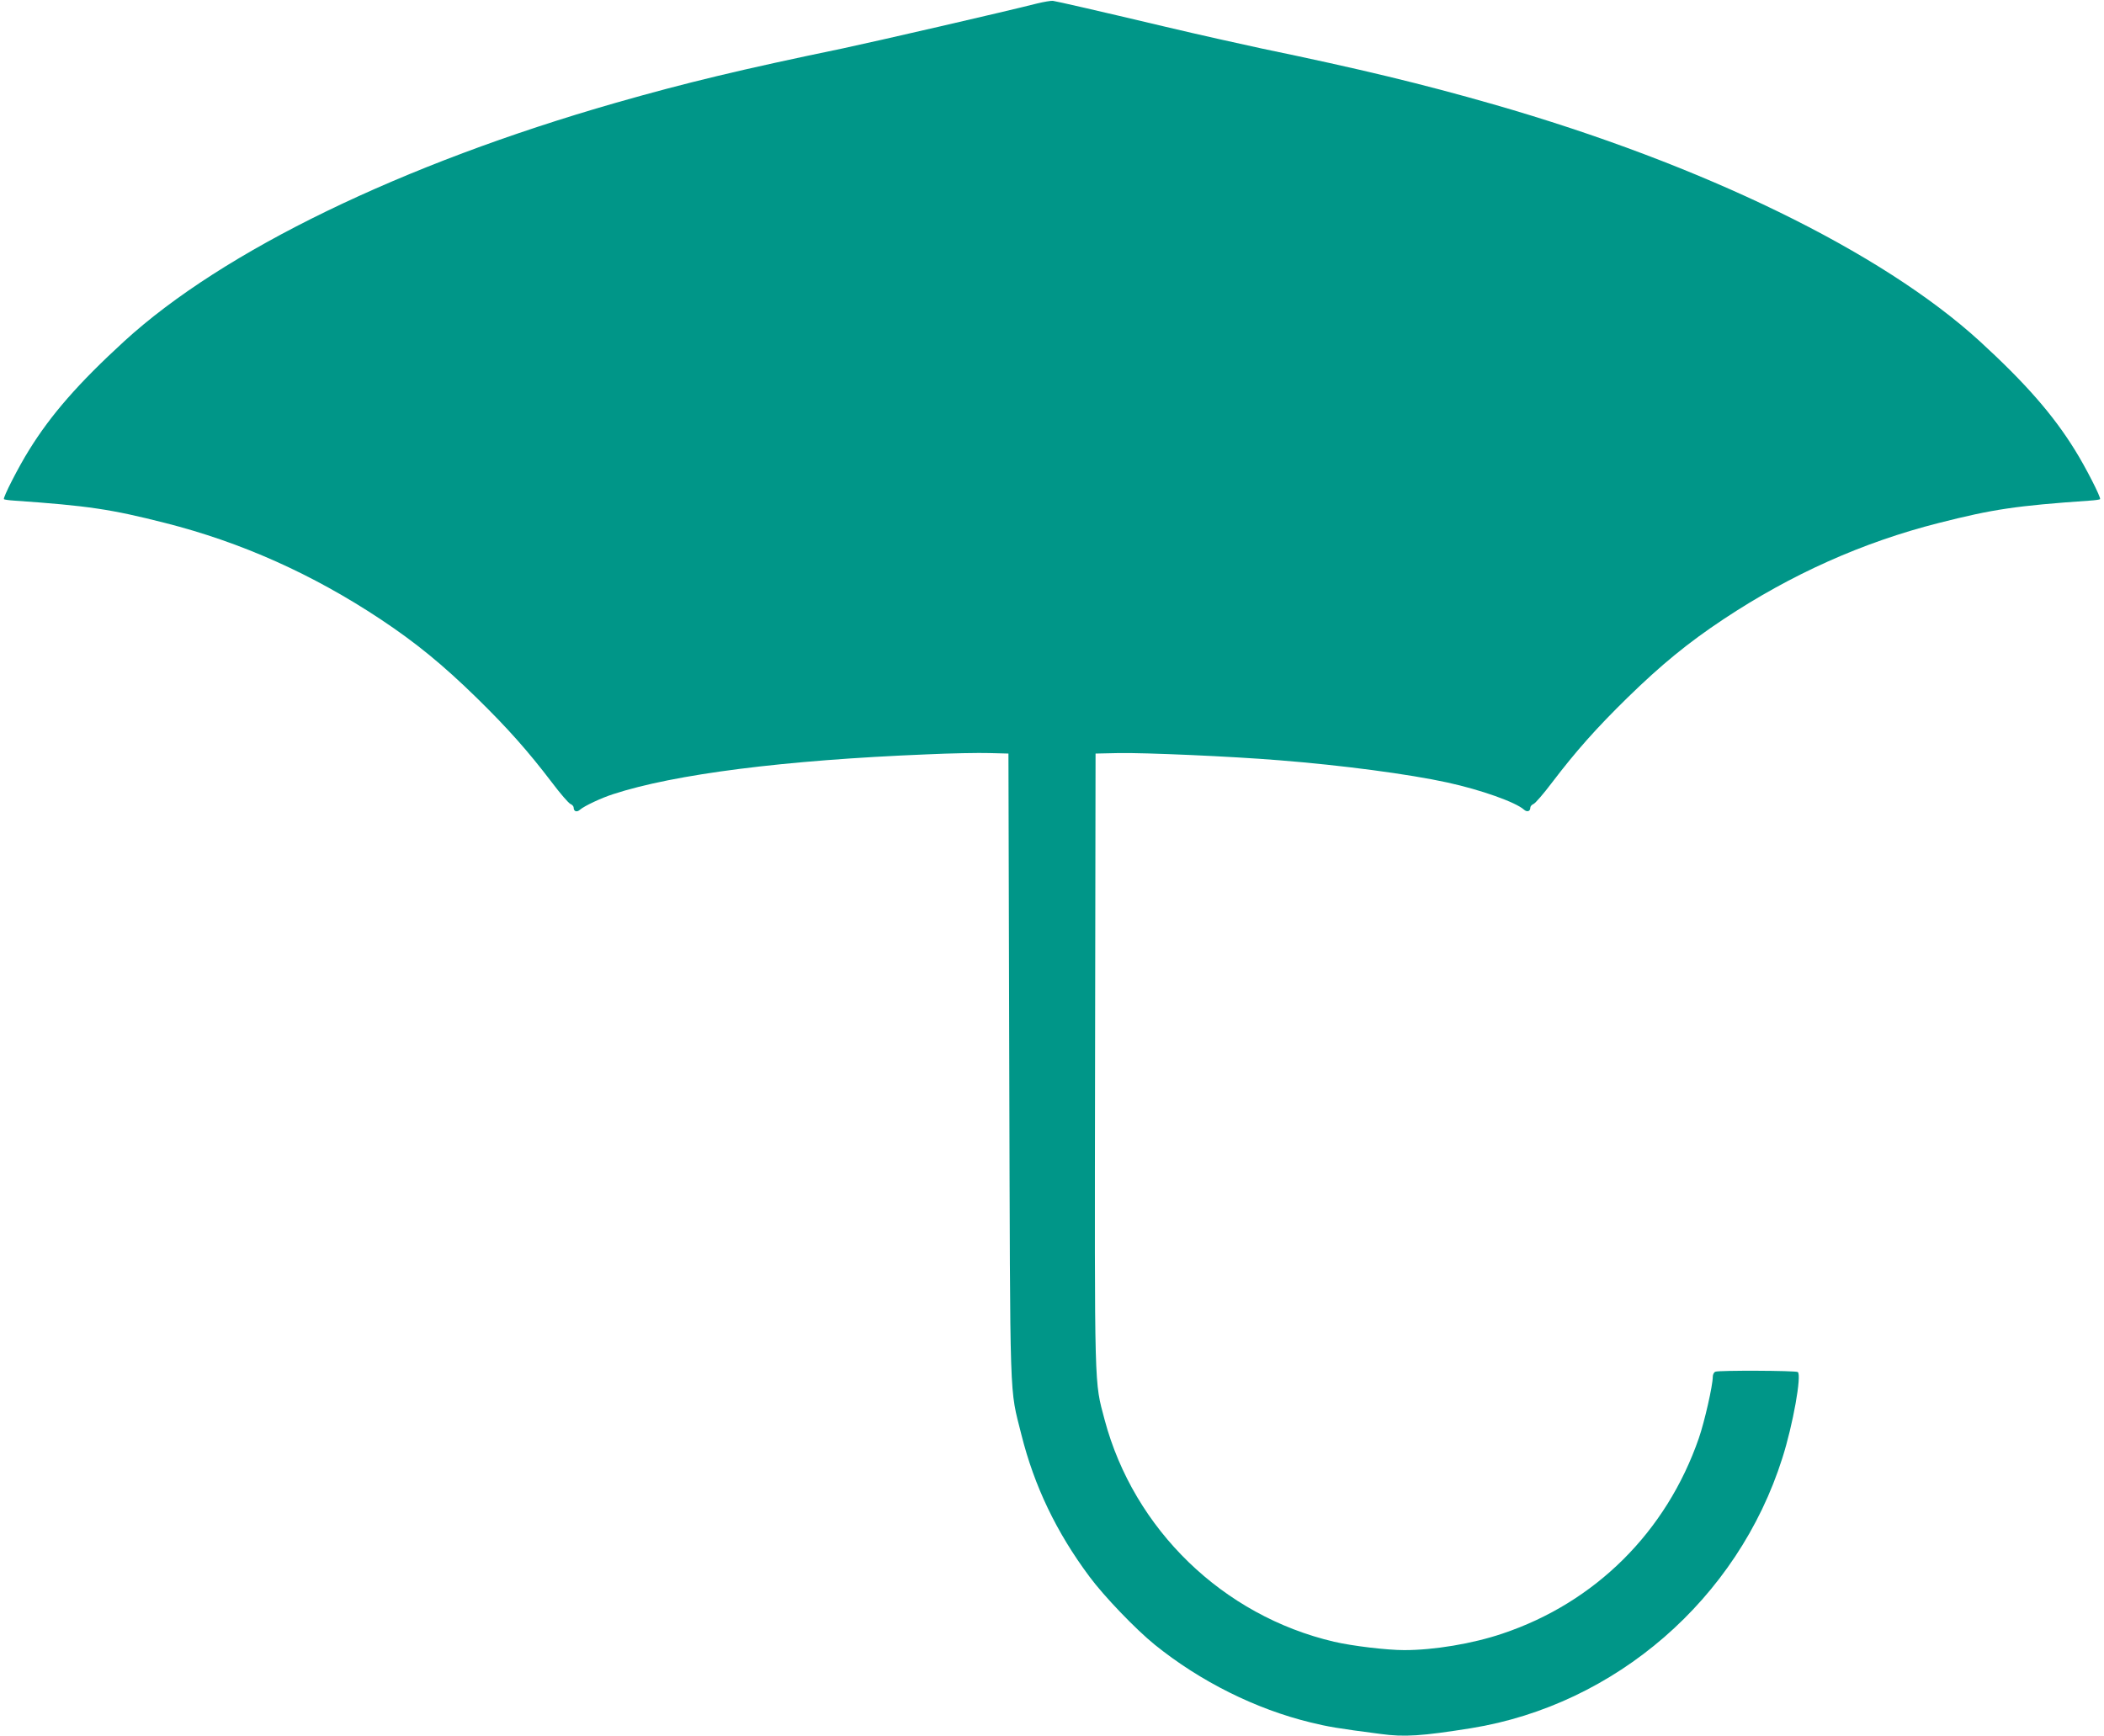 <?xml version="1.0" standalone="no"?>
<!DOCTYPE svg PUBLIC "-//W3C//DTD SVG 20010904//EN"
 "http://www.w3.org/TR/2001/REC-SVG-20010904/DTD/svg10.dtd">
<svg version="1.0" xmlns="http://www.w3.org/2000/svg"
 width="1280pt" height="1056pt" viewBox="0 0 1280 1056"
 preserveAspectRatio="xMidYMid meet">
<g transform="translate(0,1056) scale(0.1,-0.1)"
fill="#009688" stroke="none">
<path d="M6310 10539 c-188 -48 -987 -232 -1185 -274 -617 -128 -946 -207
-1377 -330 -1302 -373 -2390 -900 -2993 -1452 -278 -255 -445 -446 -578 -661
-64 -102 -161 -292 -153 -299 2 -3 31 -7 63 -9 446 -31 588 -52 918 -136 462
-117 896 -311 1309 -585 217 -144 379 -277 585 -478 191 -187 314 -326 458
-515 52 -69 103 -128 114 -132 10 -4 19 -14 19 -22 0 -23 19 -30 38 -13 26 23
130 72 202 95 374 122 1041 207 1905 242 149 7 322 10 385 8 l115 -3 5 -1900
c6 -2113 0 -1947 74 -2245 78 -311 212 -592 414 -863 88 -119 282 -321 397
-414 276 -223 614 -392 948 -473 106 -26 163 -36 425 -70 146 -20 251 -13 552
35 879 142 1622 787 1893 1643 65 203 119 508 94 524 -14 9 -478 11 -501 2 -9
-3 -16 -17 -16 -31 0 -52 -50 -273 -85 -374 -197 -569 -630 -1000 -1196 -1189
-181 -61 -415 -100 -596 -100 -105 0 -316 25 -427 51 -676 158 -1218 683
-1396 1351 -63 240 -61 137 -58 2188 l3 1865 140 3 c156 3 688 -20 980 -44
378 -30 787 -84 1020 -135 206 -45 416 -120 466 -165 19 -17 39 -11 39 12 0 8
9 18 19 22 11 4 62 63 114 132 144 189 267 328 458 515 206 201 368 334 585
478 413 274 847 468 1309 585 330 84 472 105 918 136 32 2 61 6 63 9 8 7 -89
197 -153 299 -133 215 -300 406 -578 661 -597 546 -1684 1076 -2959 1442 -436
125 -809 215 -1411 340 -121 26 -382 84 -580 131 -430 102 -663 155 -690 159
-11 1 -54 -6 -95 -16z"/>
</g>
</svg>
